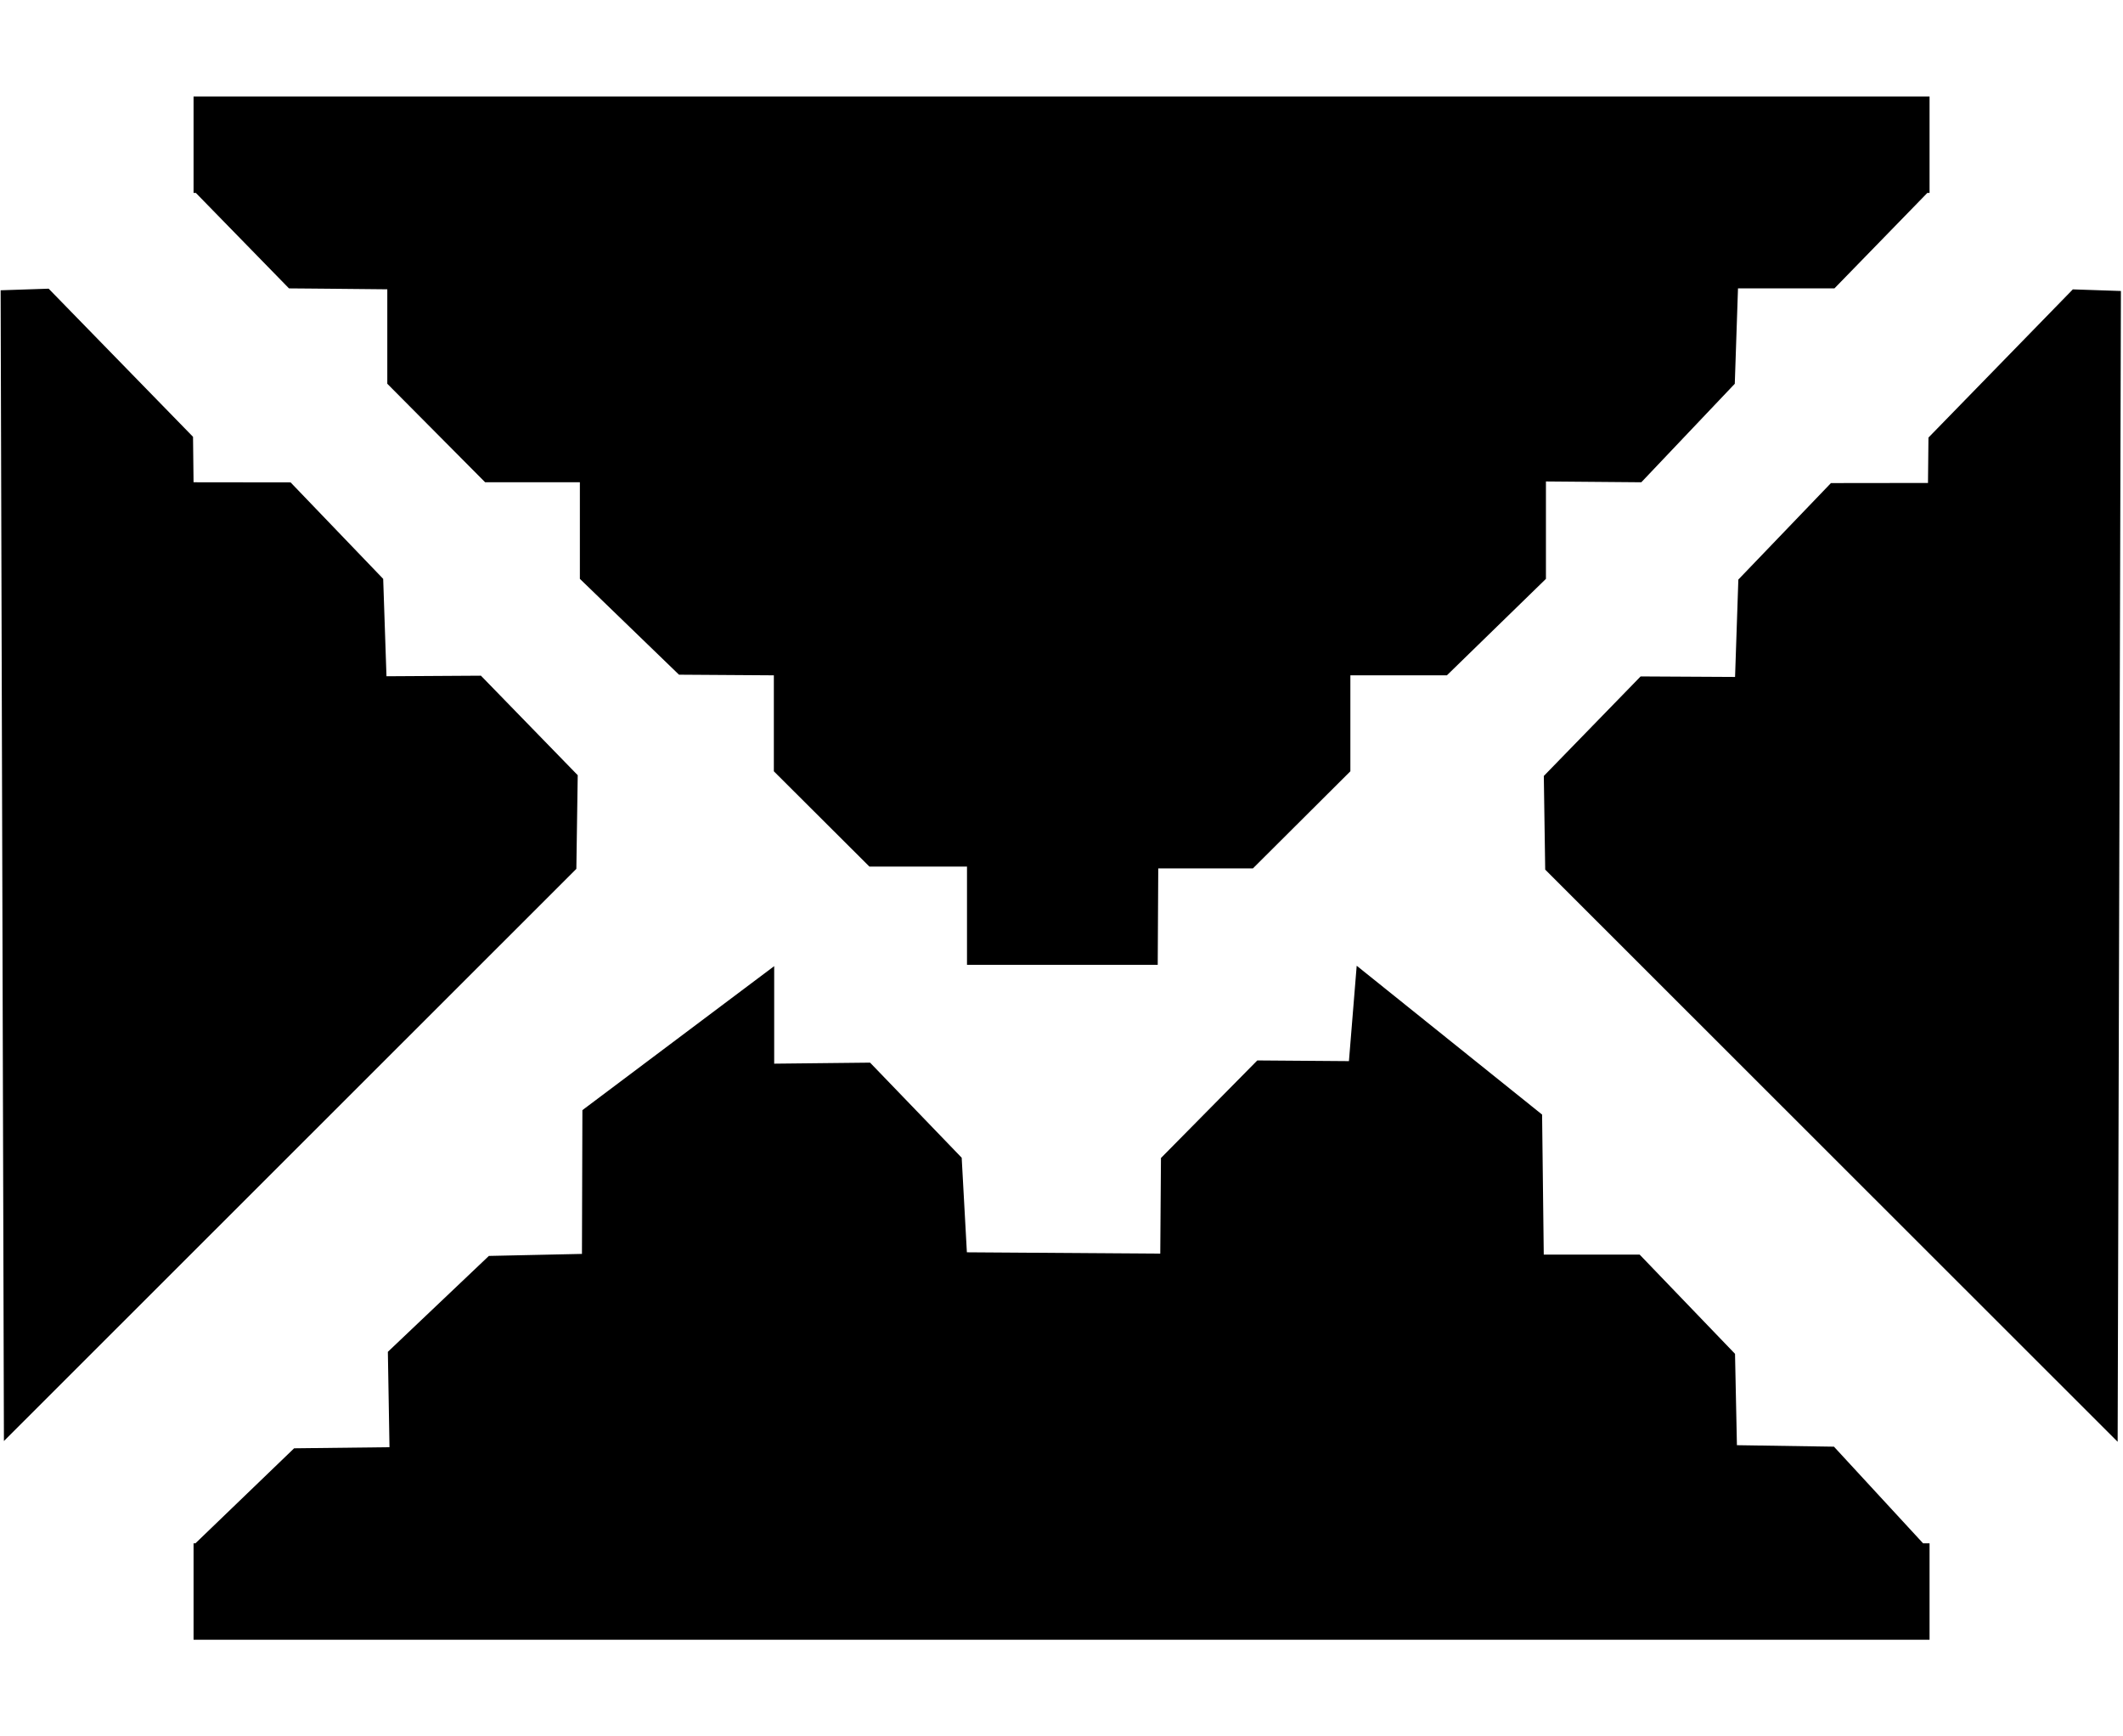 <svg xmlns="http://www.w3.org/2000/svg" width="192" height="157" viewBox="0 0 144 117.75"><path d="M92.023 65.496l12.575 10.094.113 9.496h6.504l6.469 6.73.129 6.196 6.582.101 6.046 6.555h.438v6.539H13.129v-6.539h.125l6.695-6.445 6.469-.075-.11-6.468 6.852-6.504 6.313-.137.03-9.75 13.009-9.766v6.614l6.504-.07 6.214 6.449.352 6.414 13.117.09.047-6.485 6.535-6.617 6.215.047zm48.575-45.871l3.261.11-.222 78.046-38.828-38.804-.094-6.352 6.566-6.75 6.406.035.223-6.605 6.281-6.543 6.582-.008.032-3.078zM3.3 19.578l9.793 10.047.035 3.082 6.582.008 6.281 6.543.223 6.605 6.406-.039 6.566 6.75-.093 6.352L.266 97.73.043 19.687zM130.879 6.543v6.539h-.149l-6.304 6.477h-6.54l-.218 6.468-6.34 6.68-6.469-.055v6.606L98.141 45.8h-6.547v6.508l-6.61 6.586h-6.421l-.036 6.539H65.59V58.77h-6.621l-6.48-6.461V45.8l-6.434-.043-6.723-6.5v-6.551h-6.426l-6.636-6.68v-6.406s-2.645-.023-3.97-.039c-.359 0-.863-.004-1.34-.012l-1.358-.011-6.32-6.477h-.153V6.543zm0 0" fill-rule="evenodd"/></svg>
